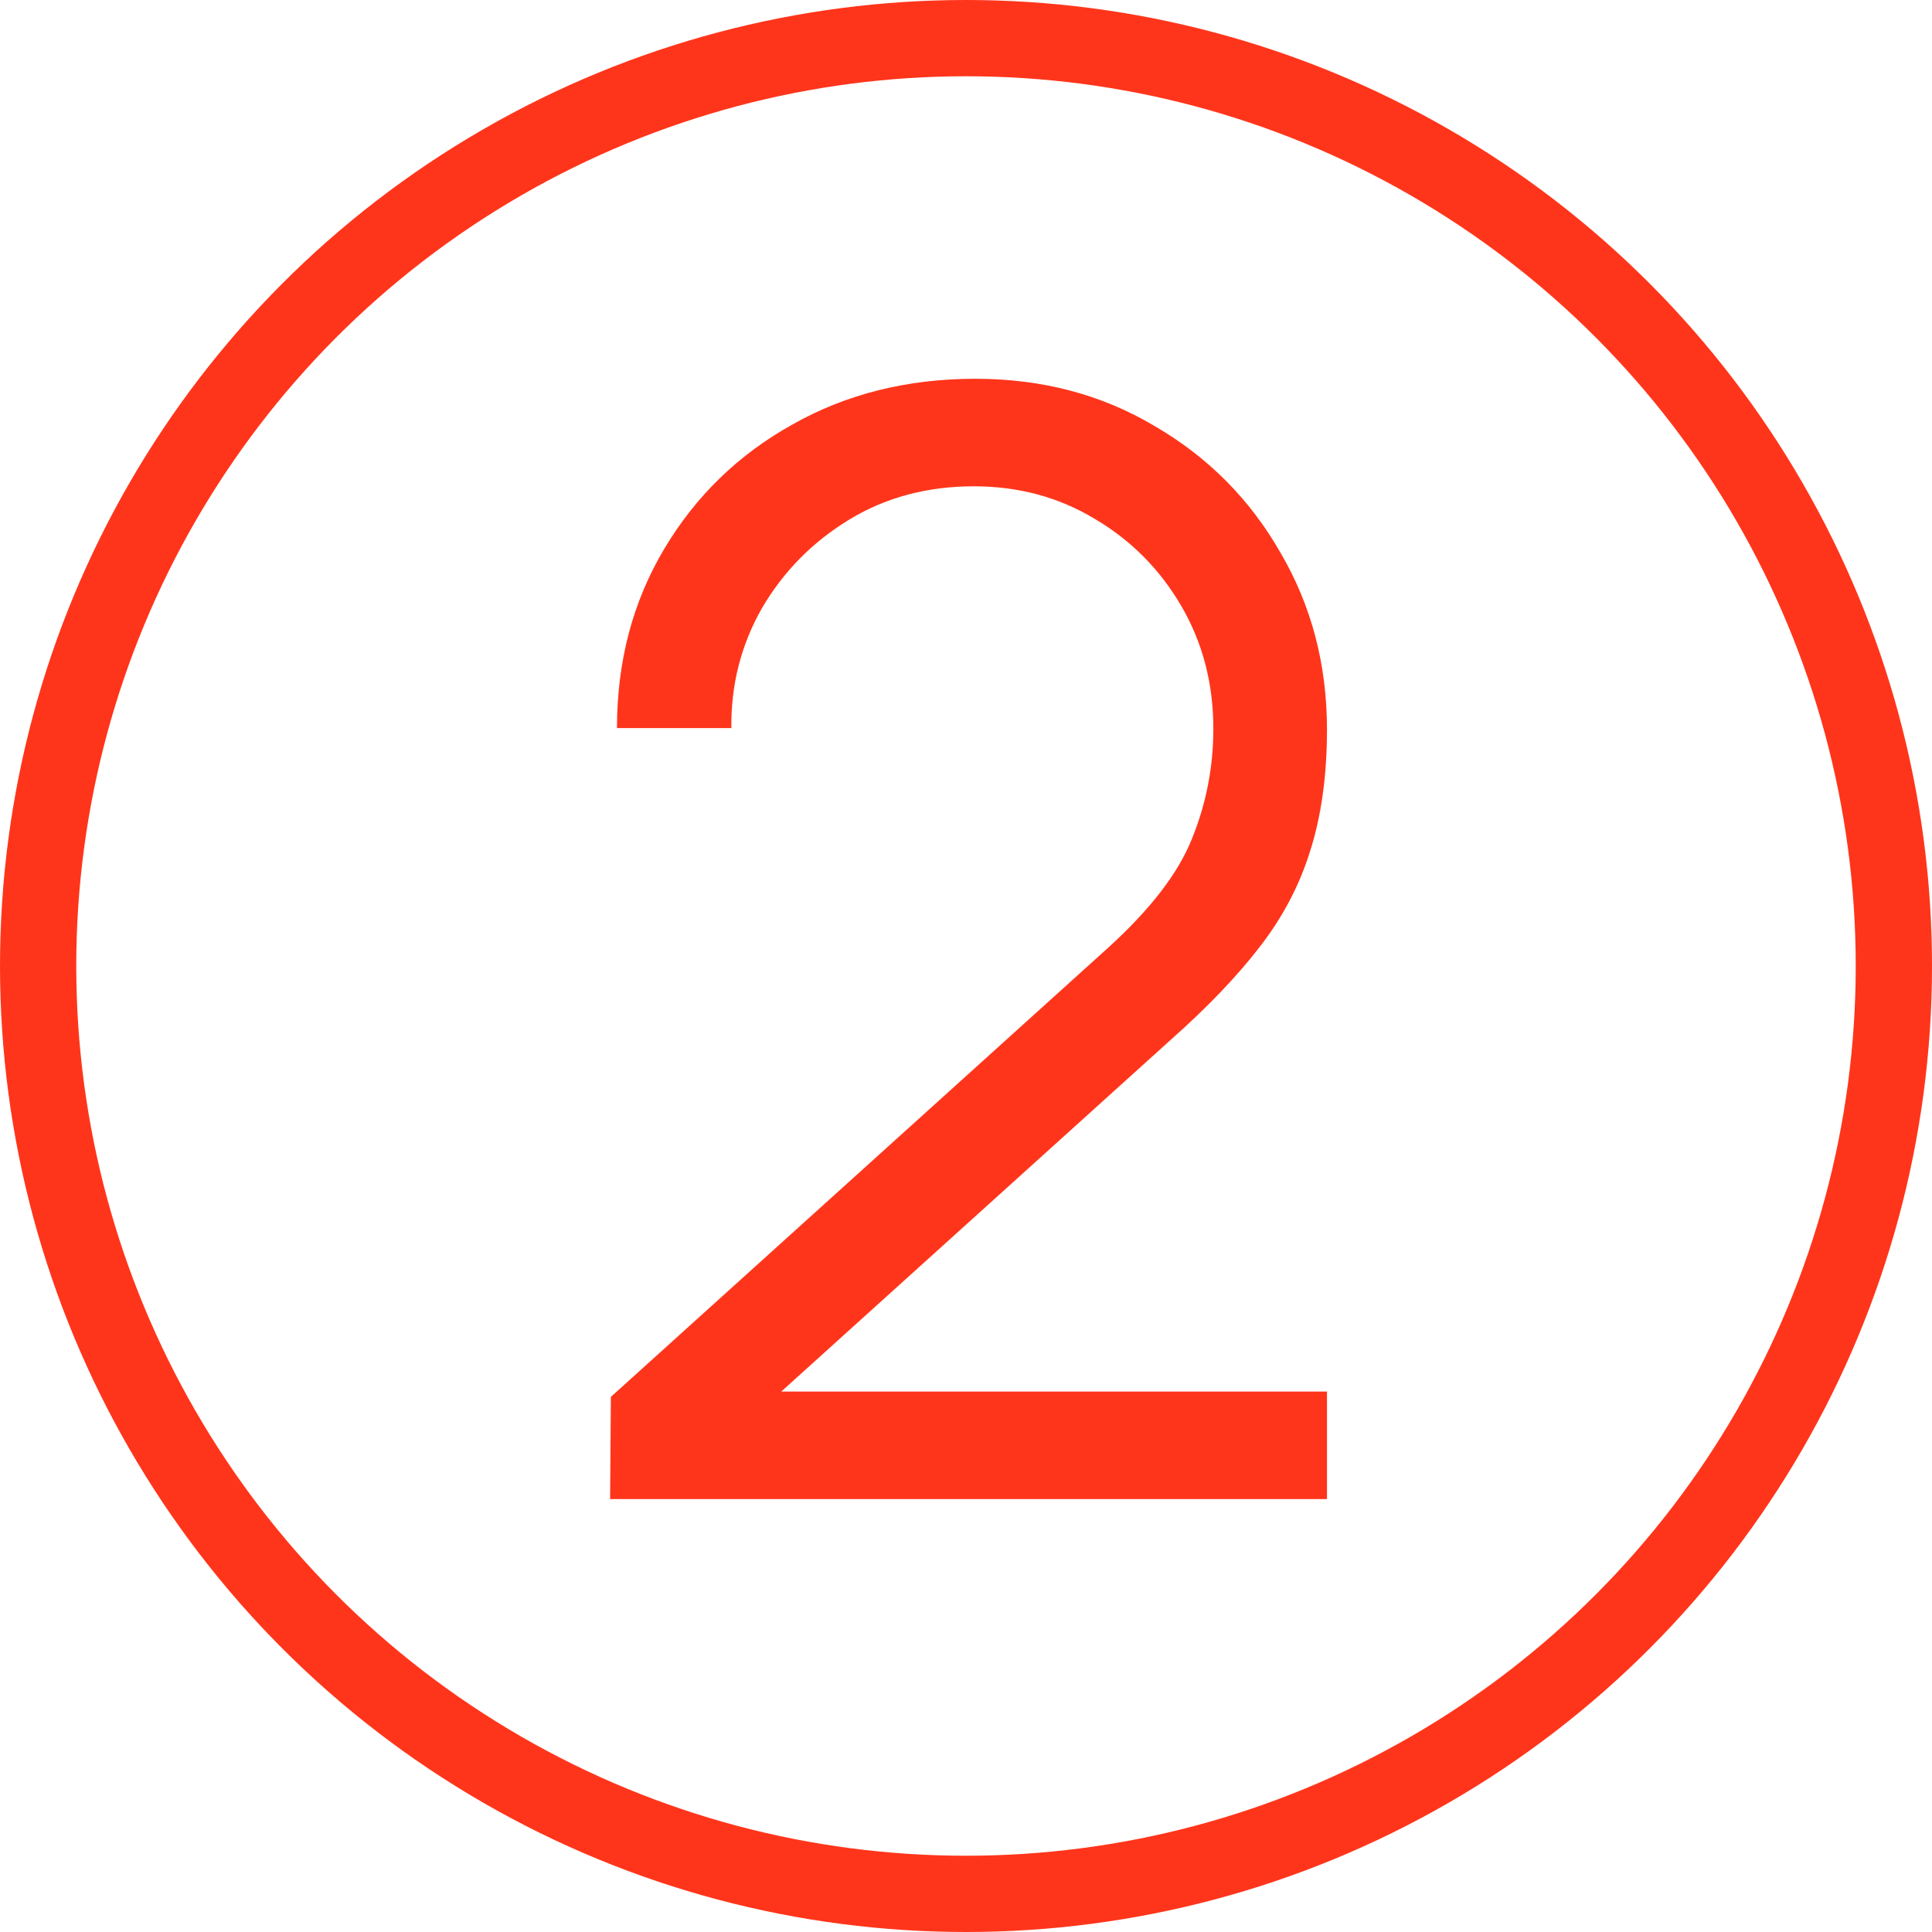 <?xml version="1.0" encoding="UTF-8"?> <svg xmlns="http://www.w3.org/2000/svg" width="76" height="76" viewBox="0 0 76 76" fill="none"><g clip-path="url(#clip0_487_6)"><circle cx="38" cy="38" r="36.5" stroke="#FF351B" stroke-width="3"></circle><path d="M24 58.97L24.03 54.95L43.56 37.31C45.24 35.79 46.35 34.35 46.89 32.99C47.45 31.61 47.73 30.17 47.73 28.67C47.73 26.89 47.31 25.28 46.47 23.84C45.63 22.4 44.5 21.26 43.08 20.42C41.66 19.56 40.07 19.13 38.31 19.13C36.47 19.13 34.83 19.57 33.39 20.45C31.95 21.33 30.81 22.49 29.97 23.93C29.15 25.37 28.75 26.94 28.77 28.64H24.27C24.27 26.02 24.89 23.67 26.13 21.59C27.37 19.51 29.05 17.88 31.17 16.7C33.29 15.5 35.69 14.9 38.37 14.9C40.99 14.9 43.34 15.52 45.42 16.76C47.52 17.98 49.17 19.64 50.37 21.74C51.59 23.82 52.2 26.14 52.2 28.7C52.2 30.5 51.98 32.09 51.54 33.47C51.12 34.83 50.45 36.1 49.53 37.28C48.63 38.44 47.48 39.64 46.08 40.88L28.74 56.54L28.05 54.74H52.2V58.97H24Z" fill="#FF351B"></path></g><defs><clipPath id="clip0_487_6"><rect width="76" height="76" fill="white"></rect></clipPath></defs></svg> 